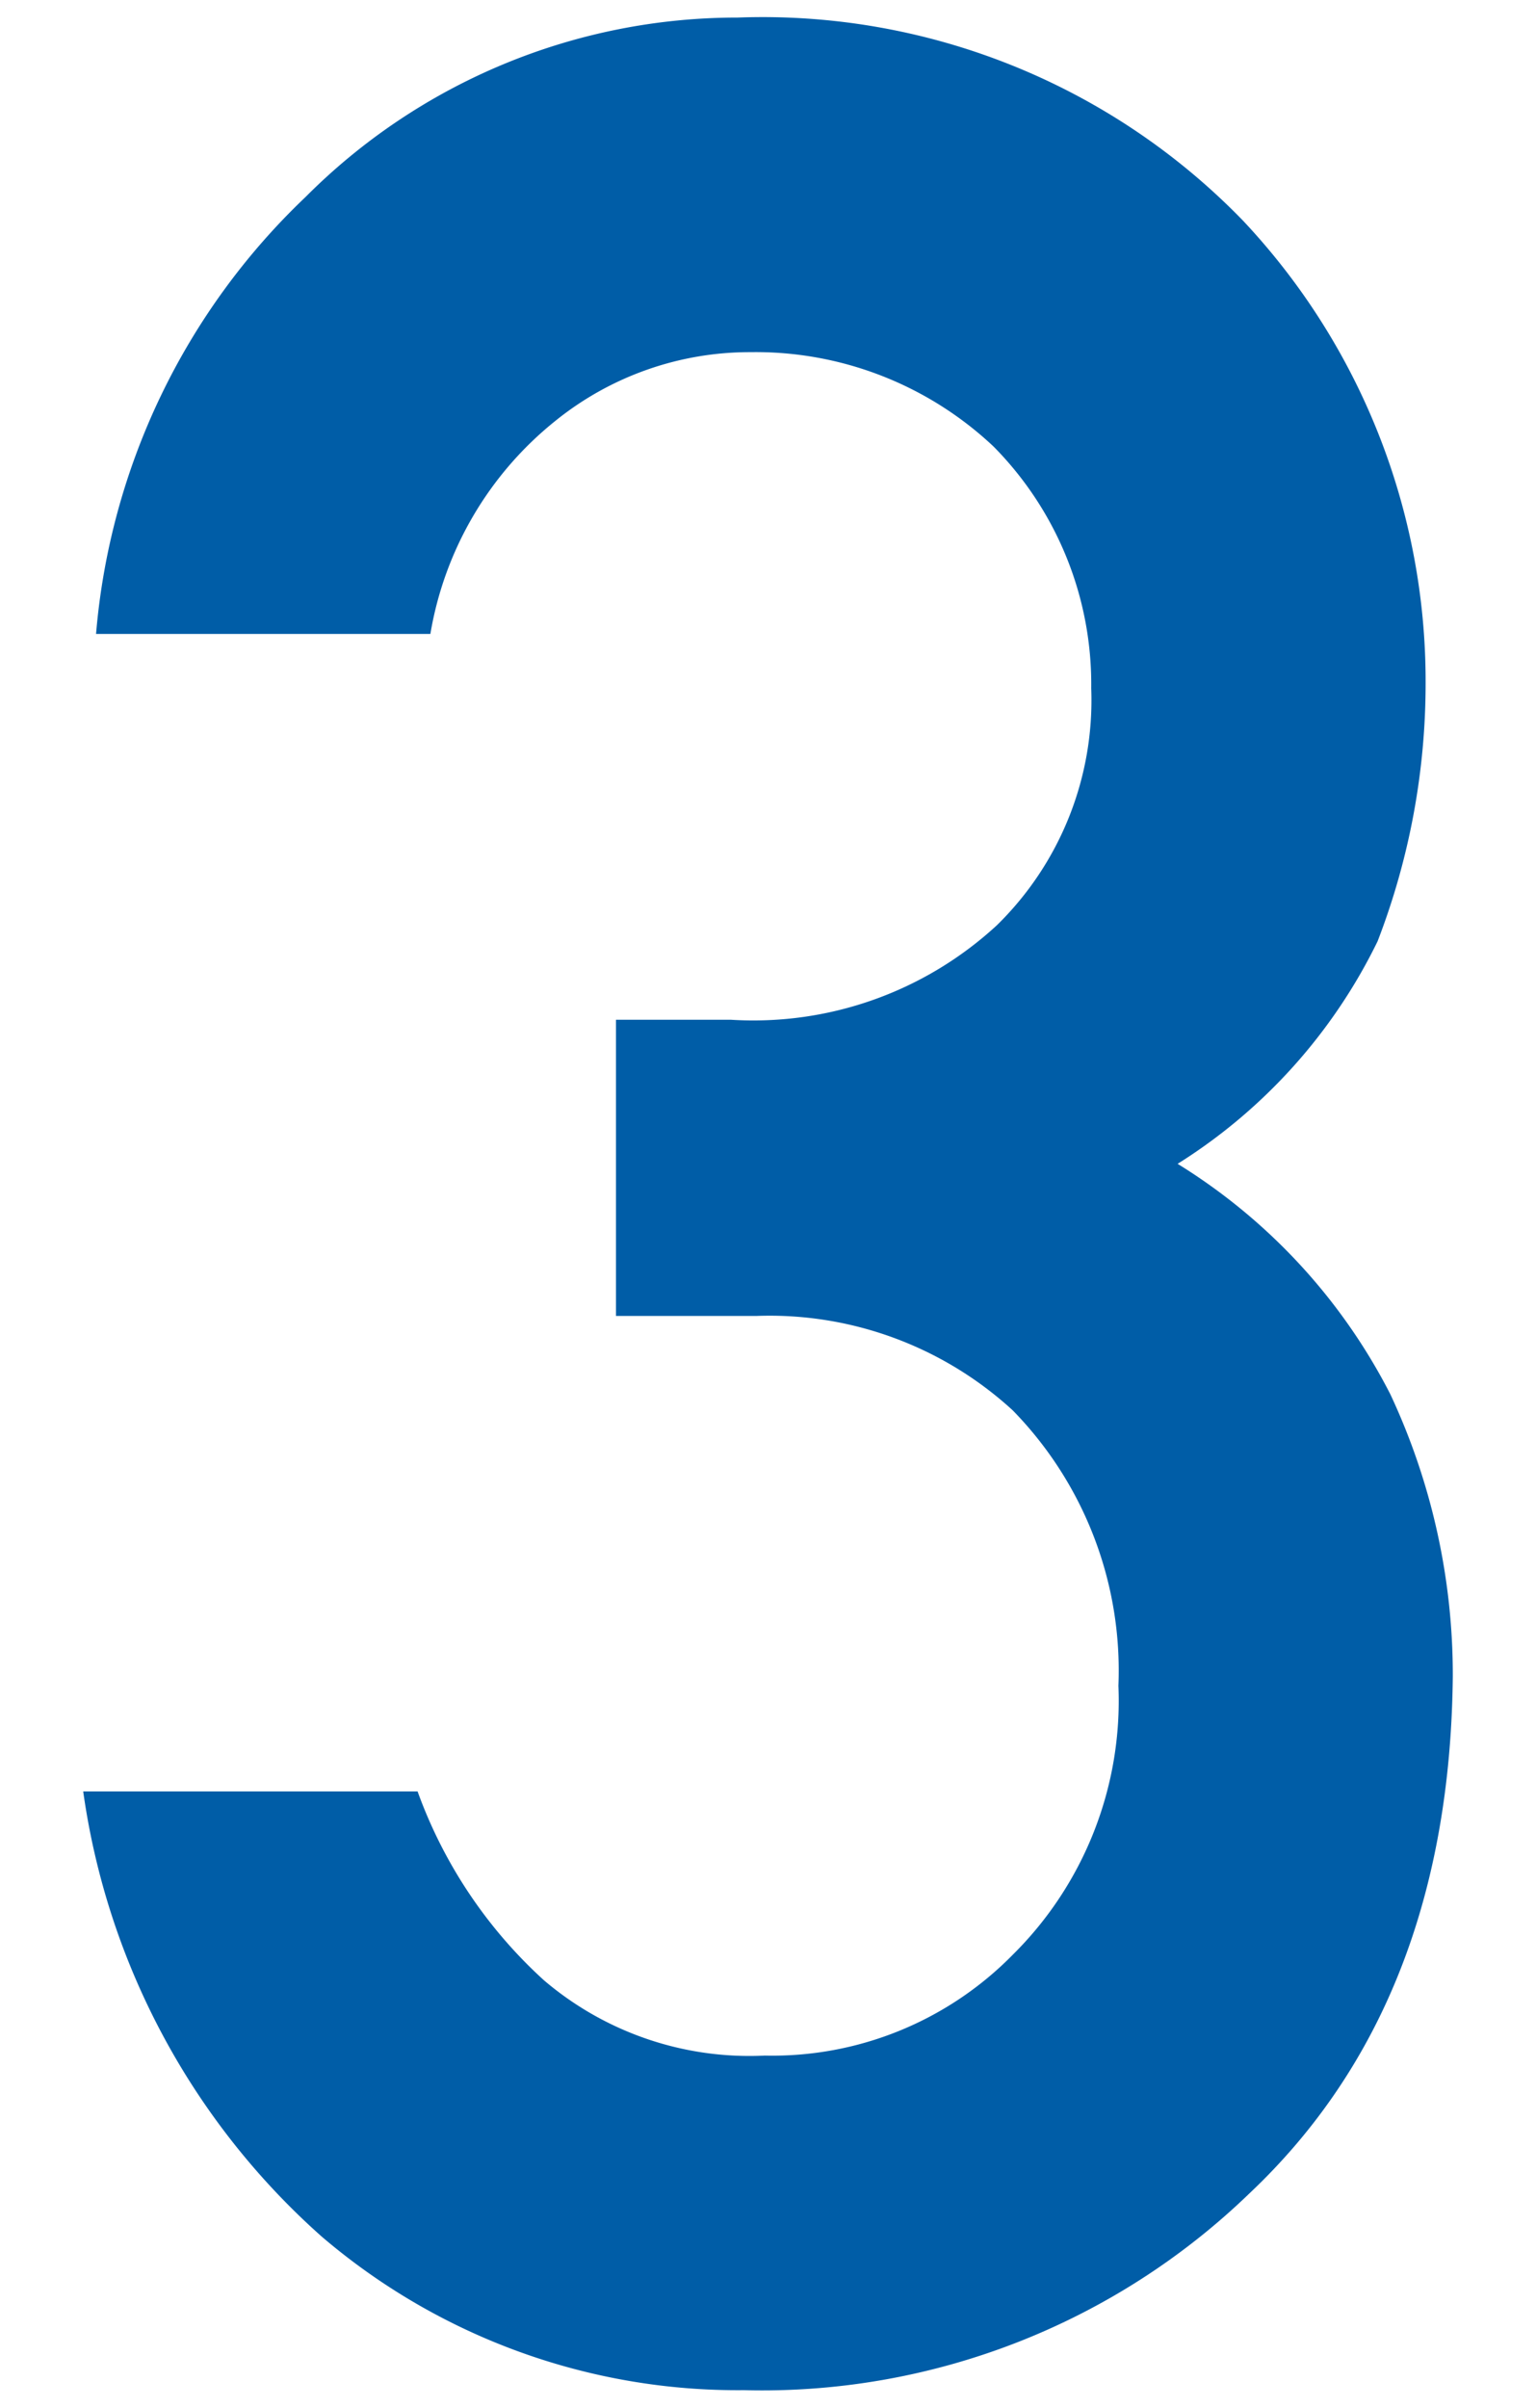 <svg xmlns="http://www.w3.org/2000/svg" width="30" height="47" viewBox="0 0 30 47"><g transform="translate(11506 -713)"><path d="M11.25-20.594H14a7.025,7.025,0,0,1,5,1.844,7.264,7.264,0,0,1,2.063,5.375A6.969,6.969,0,0,1,19-8.125a6.583,6.583,0,0,1-4.844,1.969A6.186,6.186,0,0,1,9.844-7.625a9.206,9.206,0,0,1-2.469-3.687H.844A14.268,14.268,0,0,0,5.5-2.625a12.505,12.505,0,0,0,8.25,3,13.7,13.7,0,0,0,9.875-3.844q3.906-3.688,3.969-10.094a12.911,12.911,0,0,0-1.219-5.5,11.36,11.36,0,0,0-4.156-4.5,10.61,10.61,0,0,0,3.906-4.344,13.984,13.984,0,0,0,.938-5.062,13.116,13.116,0,0,0-3.562-9,13.066,13.066,0,0,0-9.875-3.969,11.9,11.9,0,0,0-8.437,3.5,13.3,13.3,0,0,0-4.094,8.531H7.625a6.76,6.76,0,0,1,2.438-4.156,6.043,6.043,0,0,1,3.813-1.344,6.774,6.774,0,0,1,4.75,1.844,6.6,6.6,0,0,1,1.906,4.719,6.143,6.143,0,0,1-1.844,4.625A7.014,7.014,0,0,1,13.5-26.375H11.25Z" transform="translate(-11505.219 759.281)" fill="#005da7"/><rect width="30" height="47" transform="translate(-11506 713)" fill="none"/></g></svg>